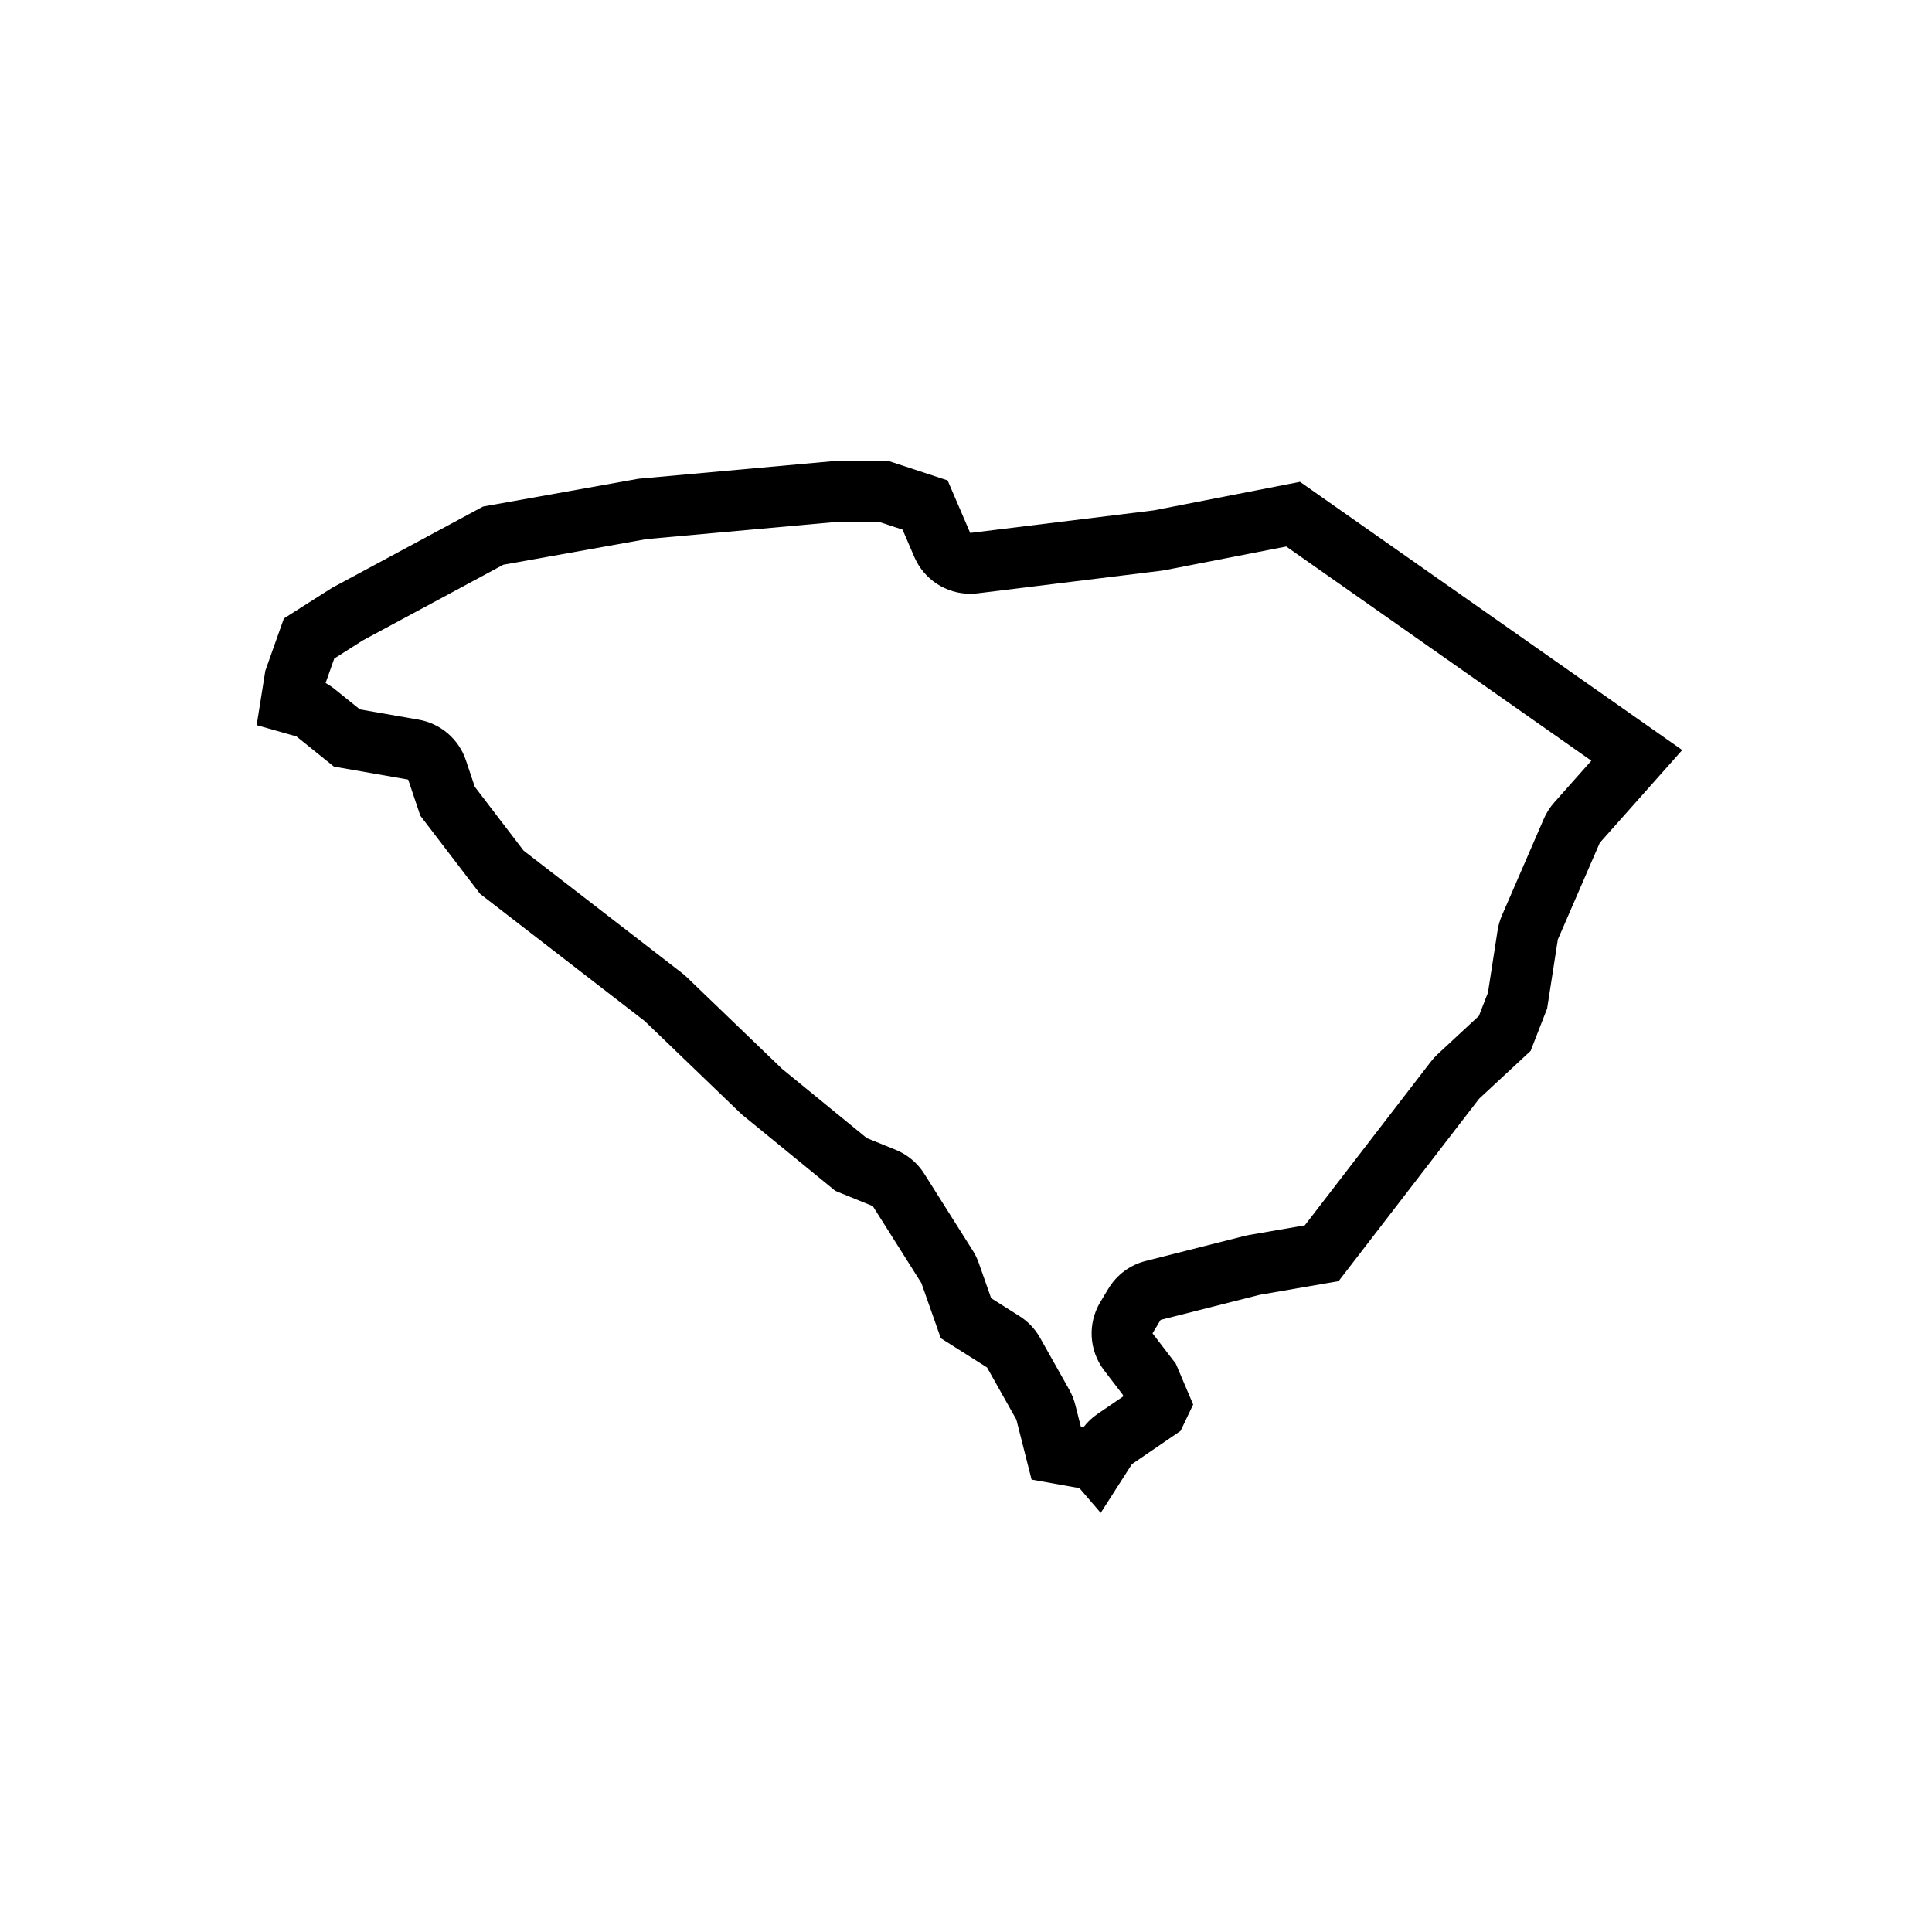 <?xml version="1.0" encoding="UTF-8"?>
<!-- Uploaded to: SVG Repo, www.svgrepo.com, Generator: SVG Repo Mixer Tools -->
<svg fill="#000000" width="800px" height="800px" version="1.1" viewBox="144 144 512 512" xmlns="http://www.w3.org/2000/svg">
 <path d="m488.52 271.69-38.758 7.559-48.648 5.984-5.984-13.922-15.426-5.074h-15.242l-51.266 4.633-41.188 7.371-40.055 21.566-12.723 8.09-4.914 13.855-2.297 14.418 10.551 2.992 9.922 7.996 19.68 3.438 3.215 9.574 15.84 20.715 43.641 33.719 25.664 24.688 24.848 20.309 9.922 4.031 12.879 20.402 5.141 14.609 12.246 7.742 7.777 13.824 4.031 15.898 12.691 2.266 5.637 6.551 8.254-12.906 12.906-8.816 3.336-6.992-4.594-10.801-6.176-8.066 2.144-3.559 26.227-6.641 20.938-3.621 37.223-48.336 13.664-12.691 4.379-11.238 2.832-18.262 11.113-25.633 21.855-24.59zm67.363 84.98c-1.137 1.281-2.062 2.731-2.742 4.297l-11.113 25.633c-0.543 1.258-0.934 2.586-1.145 3.941l-2.562 16.523-2.402 6.156-10.953 10.176c-0.656 0.605-1.254 1.27-1.797 1.98l-33.387 43.352-14.746 2.551c-0.406 0.07-0.812 0.156-1.211 0.258l-26.227 6.641c-4.117 1.043-7.656 3.672-9.848 7.305l-2.144 3.559c-3.426 5.672-3.027 12.867 1.004 18.129l4.938 6.449 0.172 0.406-6.879 4.699c-1.41 0.961-2.656 2.144-3.691 3.492l-0.719-0.125-1.477-5.82c-0.348-1.375-0.875-2.707-1.57-3.945l-7.777-13.824c-1.309-2.328-3.18-4.293-5.438-5.719l-7.508-4.75-3.281-9.332c-0.398-1.145-0.926-2.231-1.57-3.254l-12.879-20.402c-1.797-2.848-4.445-5.062-7.562-6.332l-7.668-3.113-22.461-18.359-25.191-24.238c-0.418-0.402-0.863-0.785-1.32-1.145l-41.973-32.43-12.934-16.918-2.363-7.039c-1.883-5.606-6.688-9.738-12.508-10.75l-15.578-2.719-6.676-5.379c-0.754-0.609-1.566-1.148-2.414-1.613l2.297-6.484 7.543-4.801 37.266-20.066 37.957-6.797 49.844-4.5h11.93l6.07 1.996 3.113 7.238c2.562 5.969 8.43 9.758 14.801 9.758 0.656 0 1.316-0.039 1.977-0.121l48.648-5.984c0.371-0.047 0.746-0.105 1.117-0.18l32.023-6.242 80.855 56.77z"/>
</svg>